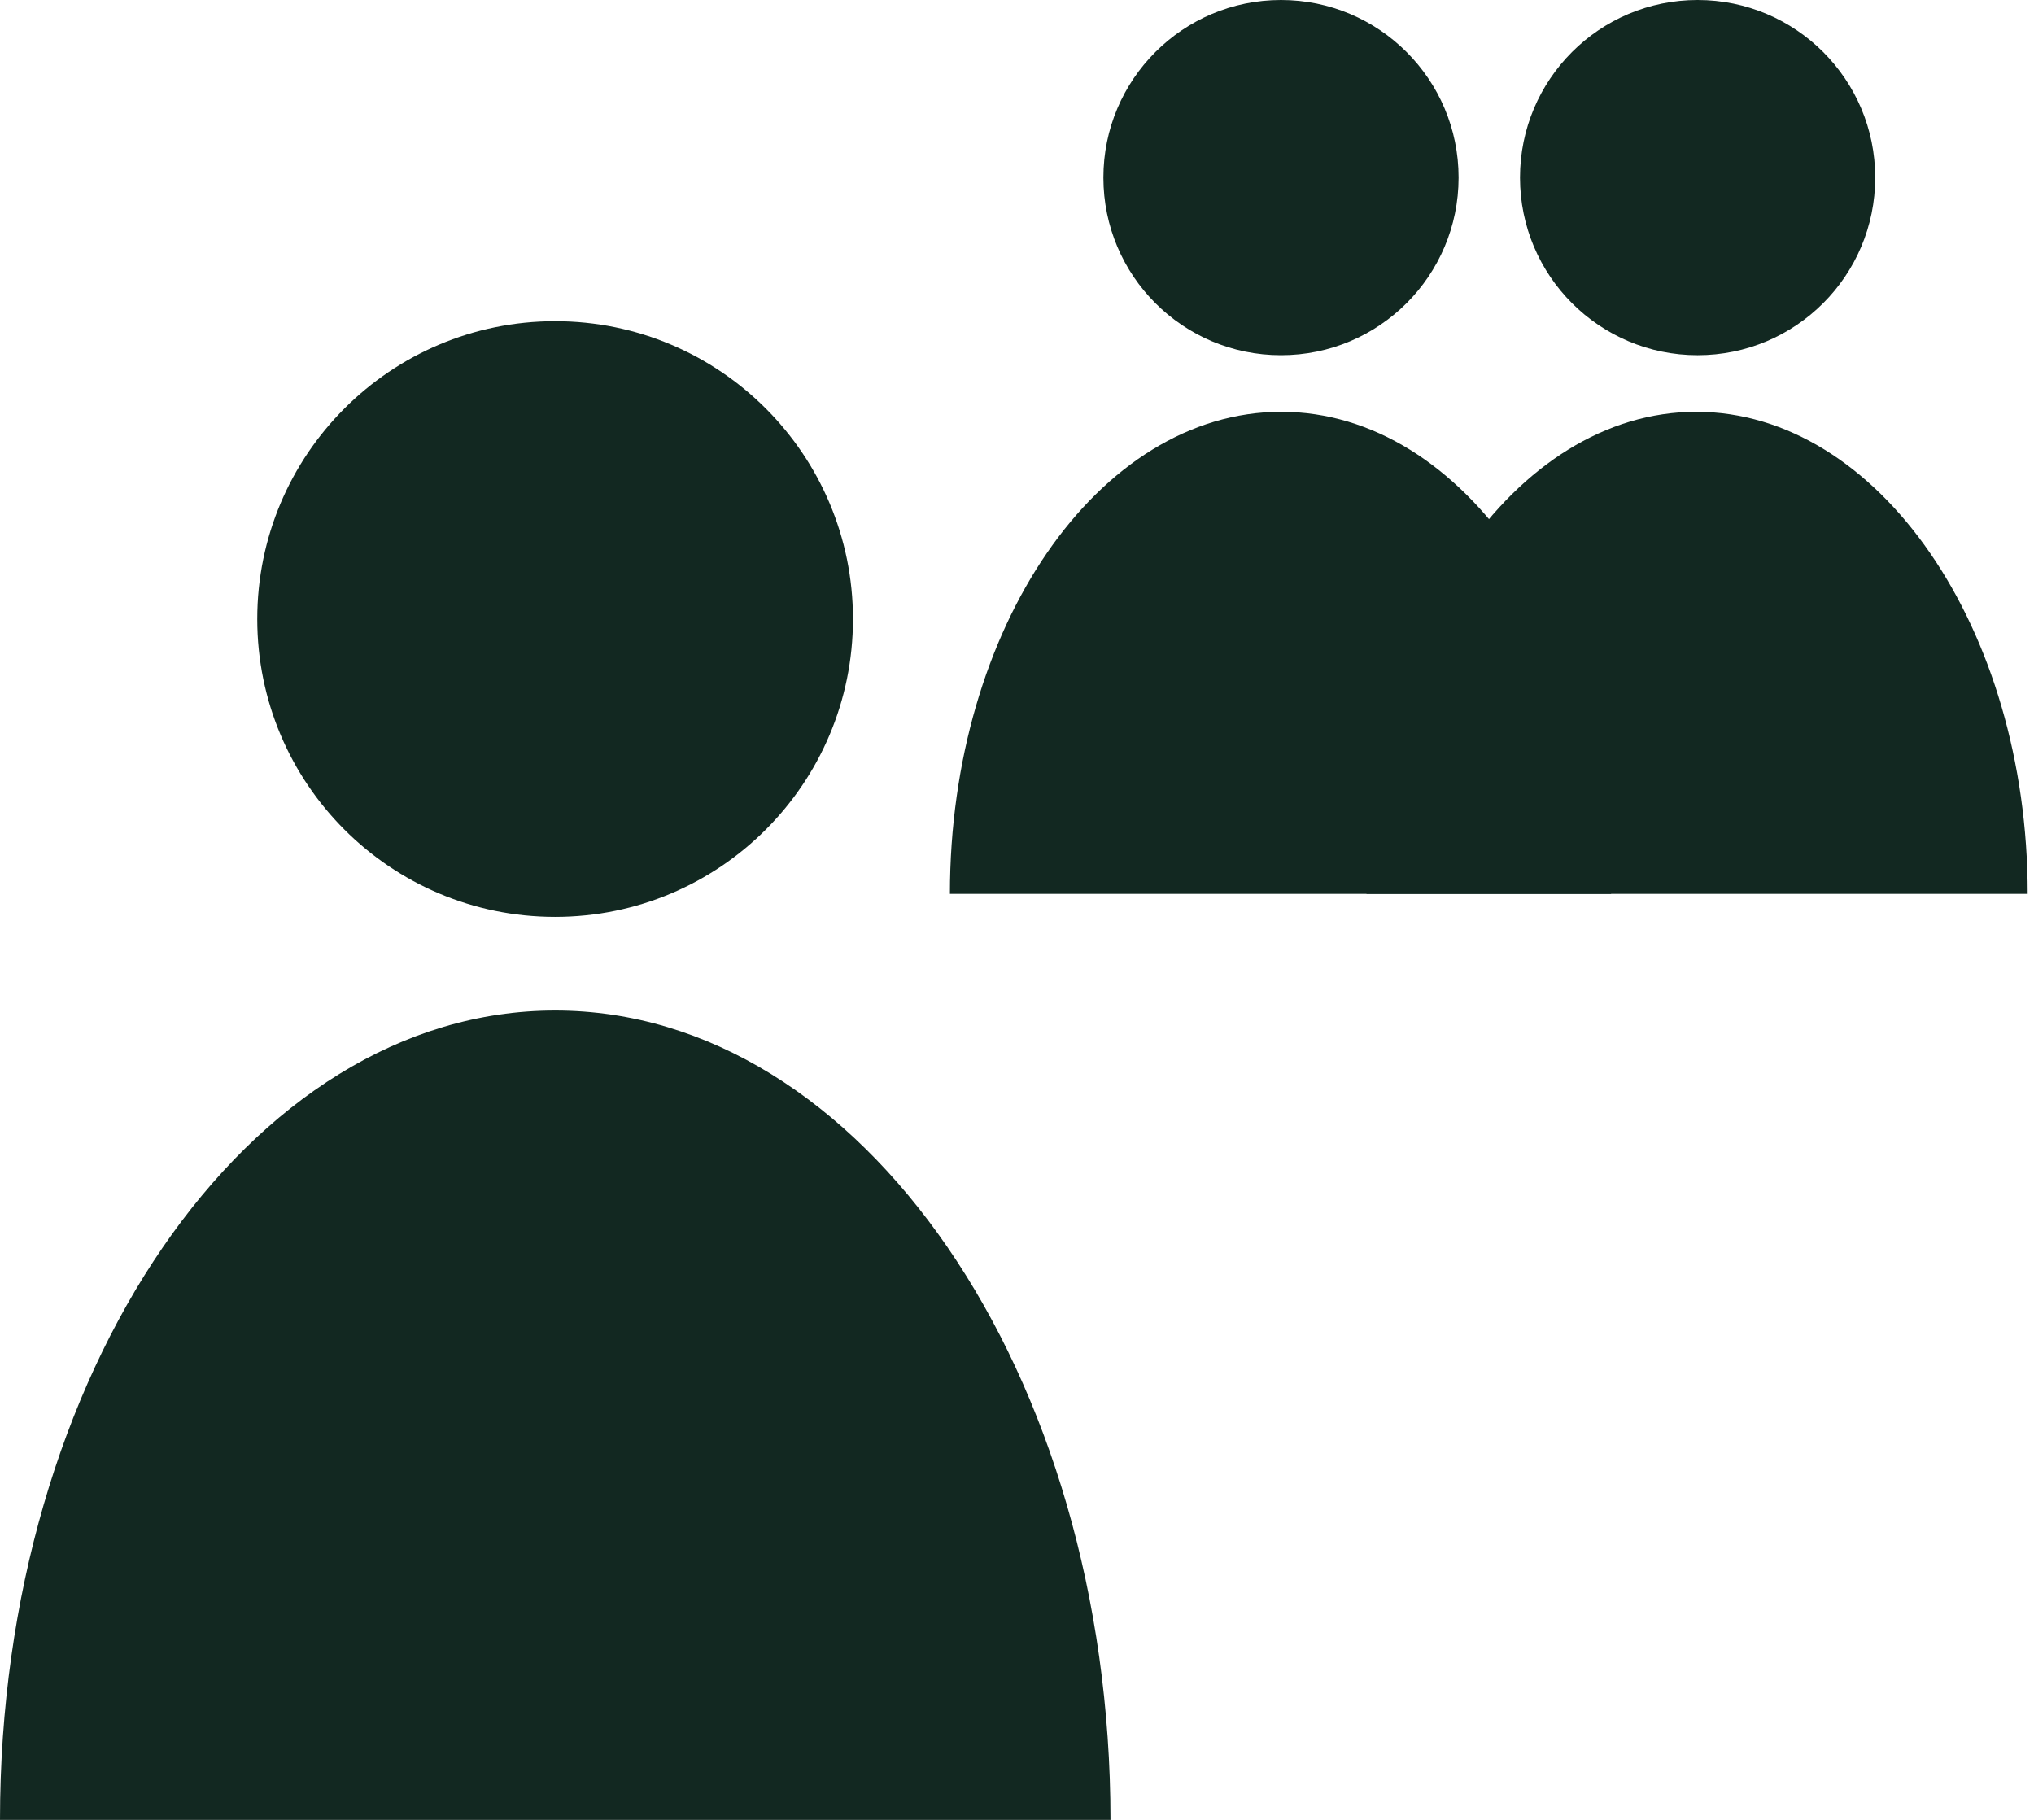 <?xml version="1.0" encoding="UTF-8" standalone="no"?><svg width="57" height="51" viewBox="0 0 57 51" fill="none" xmlns="http://www.w3.org/2000/svg">
<path d="M15.556 25.695C20.166 25.695 23.903 21.958 23.903 17.348C23.903 12.738 20.166 9.001 15.556 9.001C10.946 9.001 7.209 12.738 7.209 17.348C7.209 21.958 10.946 25.695 15.556 25.695Z" fill="#122821"/>
<path d="M0 51C0 38.472 6.968 28.319 15.557 28.319C24.145 28.319 31.12 38.472 31.12 51" fill="#122821"/>
<path d="M35.898 9.954C38.647 9.954 40.875 7.726 40.875 4.977C40.875 2.228 38.647 0 35.898 0C33.149 0 30.921 2.228 30.921 4.977C30.921 7.726 33.149 9.954 35.898 9.954Z" fill="#122821"/>
<path d="M26.62 25.049C26.62 17.583 30.779 11.54 35.906 11.54C41.032 11.54 45.149 17.597 45.149 25.049" fill="#122821"/>
<path d="M47.573 9.954C50.321 9.954 52.55 7.726 52.55 4.977C52.55 2.228 50.321 0 47.573 0C44.824 0 42.596 2.228 42.596 4.977C42.596 7.726 44.824 9.954 47.573 9.954Z" fill="#122821"/>
<path d="M38.294 25.049C38.294 17.583 42.446 11.54 47.537 11.54C52.628 11.54 56.823 17.597 56.823 25.049" fill="#122821"/>
</svg>
